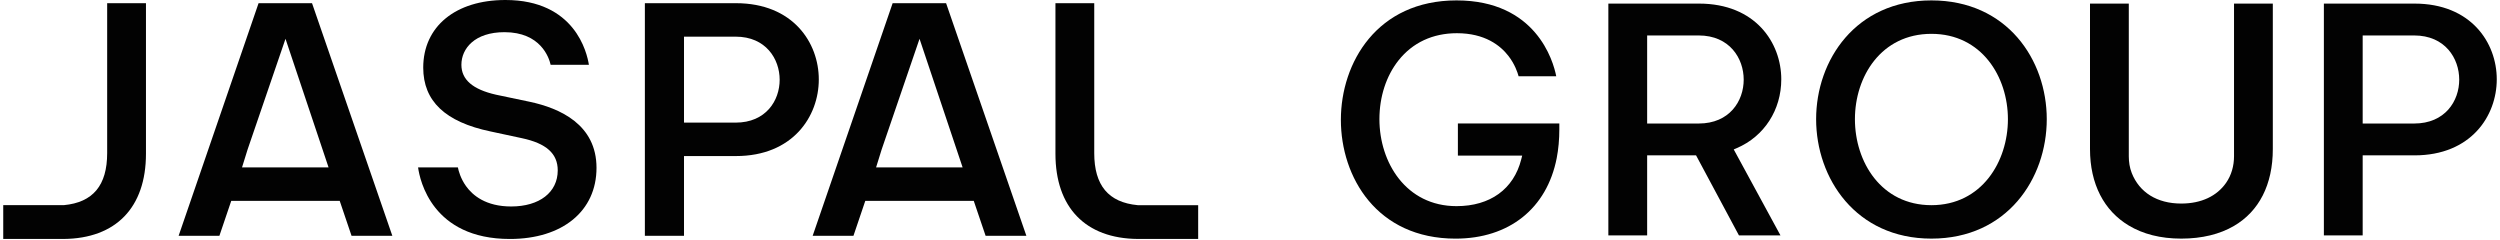 <svg xmlns="http://www.w3.org/2000/svg" width="386" height="37" viewBox="0 0 386 37" fill="none"><path d="M298.212 0.062C286.523 0.062 280.41 9.287 280.41 18.403C280.41 27.518 286.523 36.842 298.212 36.842C309.9 36.842 316.02 27.564 316.02 18.403C316.02 9.242 309.9 0.062 298.212 0.062ZM298.212 31.679C290.46 31.679 286.4 25 286.4 18.403C286.4 11.806 290.46 5.225 298.212 5.225C305.963 5.225 310.023 11.854 310.023 18.403C310.023 24.951 305.969 31.679 298.212 31.679Z" fill="#020202"></path><path d="M372.798 0.555H358.807V36.348H364.797V23.988H372.798C381.524 23.988 385.5 17.9 385.5 12.247C385.5 6.594 381.524 0.555 372.798 0.555ZM372.746 19.072H364.797V5.474H372.746C377.528 5.474 379.704 9.012 379.704 12.299C379.704 15.586 377.528 19.072 372.746 19.072Z" fill="#020202"></path><path d="M240.76 19.071V19.99C240.76 21.538 240.624 23.027 240.355 24.416C238.833 32.198 232.998 36.845 224.736 36.845C212.574 36.845 207.031 27.337 207.031 18.503C207.031 9.67 212.623 0.062 224.888 0.062C237.153 0.062 239.827 9.404 240.284 11.776H234.472C234.307 11.16 233.879 9.901 232.901 8.635C231.661 7.032 229.278 5.127 224.943 5.127C221.223 5.127 218.108 6.581 215.929 9.326C214.028 11.725 212.982 14.95 212.982 18.403C212.982 25.072 217.075 31.828 224.891 31.828C230.075 31.828 233.717 29.199 234.876 24.617L235.025 24.03H225.098V19.068H240.766L240.76 19.071Z" fill="#020202"></path><path d="M268.161 22.868C272.396 21.054 275.029 16.982 275.029 12.247C275.029 6.617 271.053 0.555 262.32 0.555H248.33V36.348H254.32V23.985H261.87L268.495 36.348H274.906L267.689 23.073L268.161 22.868ZM262.275 19.072H254.32V5.474H262.275C267.054 5.474 269.227 9.012 269.227 12.299C269.227 15.586 267.054 19.072 262.275 19.072Z" fill="#020202"></path><path d="M350.923 0.555V23.014C350.923 28.531 348.78 32.63 344.933 34.878C342.745 36.16 339.999 36.842 336.787 36.842C333.575 36.842 330.878 36.137 328.686 34.823C324.872 32.545 322.696 28.43 322.696 23.014V0.555H328.686V24.143C328.686 25.02 328.822 25.899 329.142 26.714C330.318 29.693 333.028 31.429 336.787 31.429C339.892 31.429 342.288 30.27 343.713 28.223C344.542 27.028 344.933 25.588 344.933 24.134V0.555H350.923Z" fill="#020202"></path><path d="M146.076 0.493H137.823L125.477 36.404H131.774L133.601 31.01H150.347L152.176 36.404H158.47L146.076 0.493ZM135.268 25.844L136.126 23.086L141.977 5.991L148.627 25.844H135.268Z" fill="#020202"></path><path d="M48.177 0.493H39.924L27.581 36.404H33.876L35.705 31.01H52.451L54.277 36.404H60.575L48.177 0.493ZM37.369 25.844L38.227 23.086L44.081 5.991L50.728 25.844H37.369Z" fill="#020202"></path><path d="M113.636 0.493H99.568V36.404H105.61V24.095H113.636C122.42 24.095 126.422 17.965 126.422 12.27C126.422 6.575 122.42 0.493 113.636 0.493ZM113.588 18.932H105.61V5.66H113.588C118.256 5.66 120.38 9.112 120.38 12.319C120.38 15.525 118.256 18.932 113.588 18.932Z" fill="#020202"></path><path d="M175.67 31.679C171.14 31.254 168.951 28.625 168.951 23.641V0.493H162.961V23.741C162.961 32.032 167.594 36.829 175.673 36.894H184.998V31.679H175.67Z" fill="#020202"></path><path d="M81.766 15.71L76.586 14.622C72.988 13.808 71.24 12.296 71.24 9.998C71.24 7.49 73.299 4.968 77.887 4.968C83.476 4.968 84.768 8.888 85.02 10.008H90.926C90.638 8.142 88.773 0 78.036 0C70.33 0 65.347 4.099 65.347 10.443C65.347 15.609 68.747 18.834 75.737 20.295L80.571 21.333C84.353 22.135 86.115 23.715 86.115 26.308C86.115 29.693 83.291 31.88 78.923 31.88C75.012 31.88 72.969 30.163 71.946 28.726C71.111 27.551 70.803 26.383 70.699 25.85H64.551C64.823 27.82 66.723 36.897 78.726 36.897C86.853 36.897 92.101 32.584 92.101 25.912C92.101 19.24 86.48 16.712 81.766 15.71Z" fill="#020202"></path><path d="M16.547 0.493V23.637C16.547 28.625 14.358 31.254 9.857 31.675H0.5V36.894H9.828C17.903 36.829 22.537 32.032 22.537 23.741V0.493H16.547Z" fill="#020202"></path></svg>